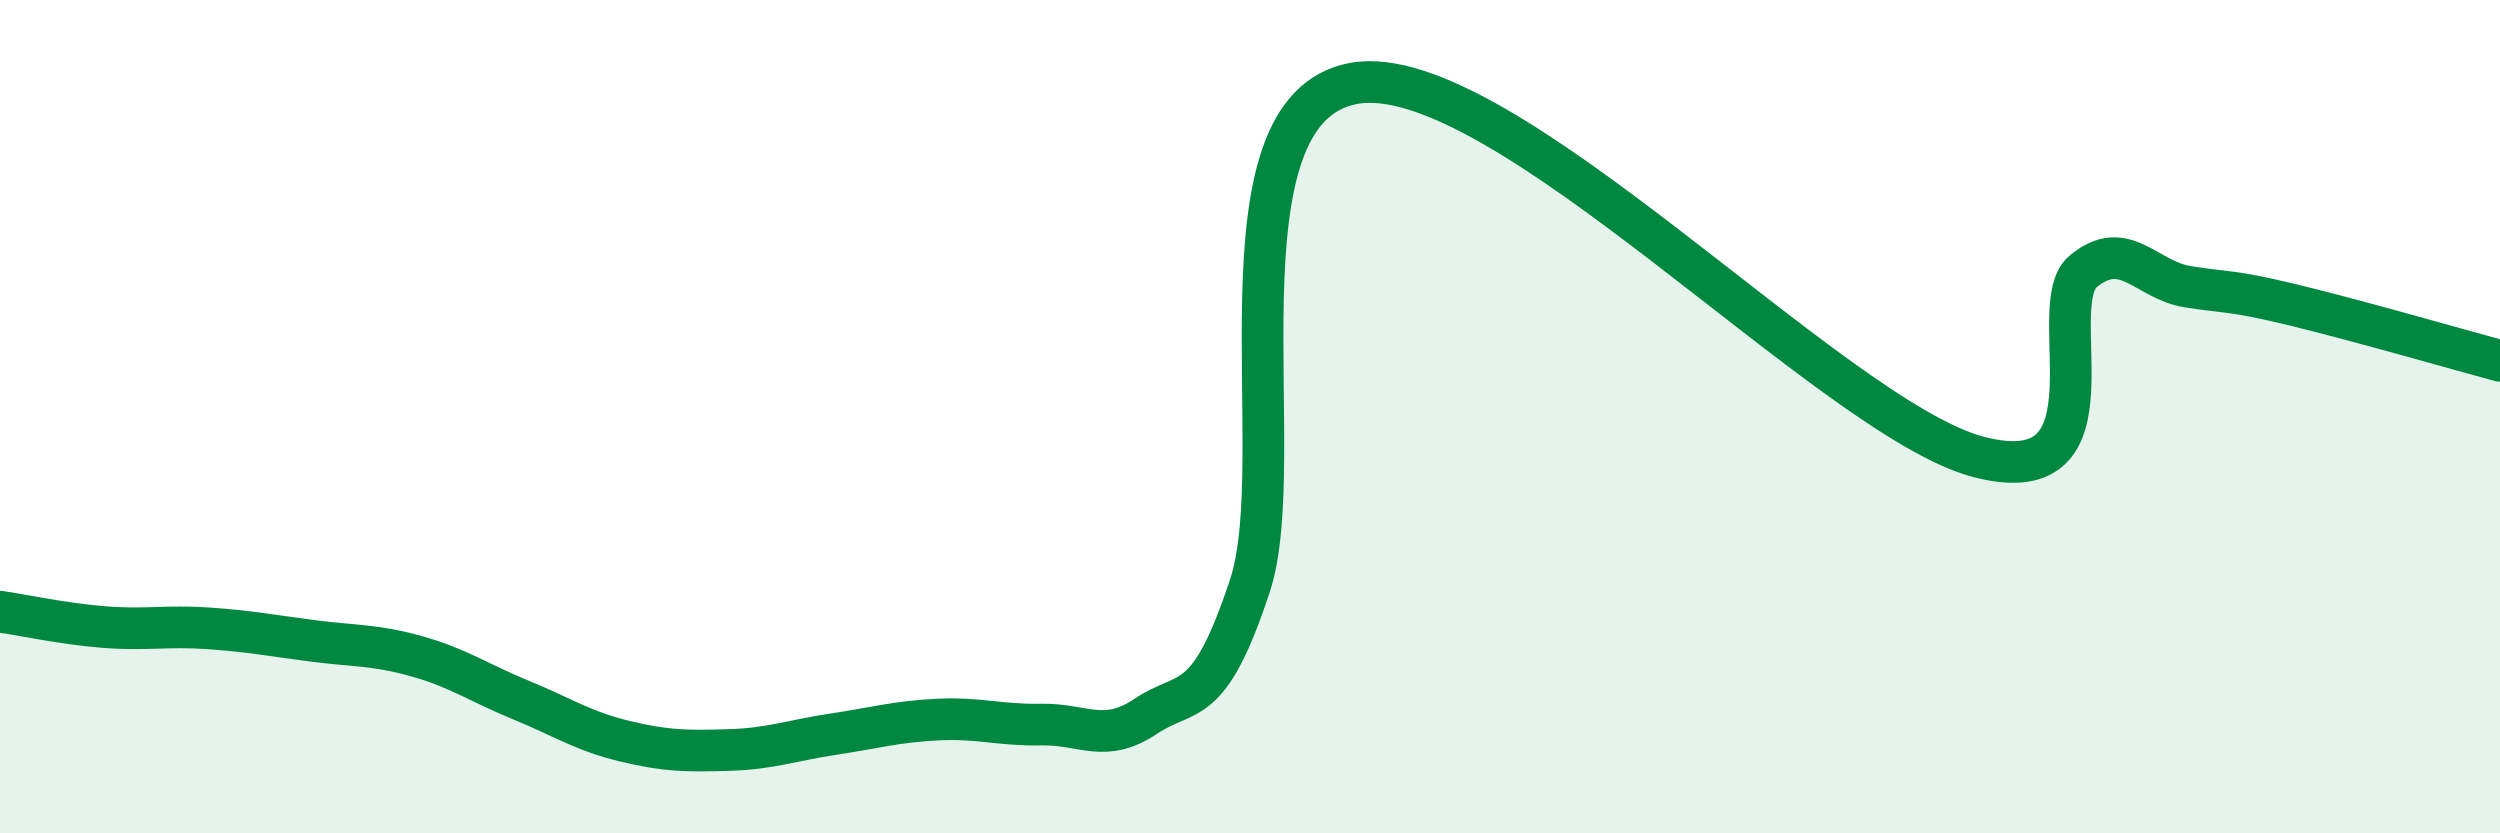 
    <svg width="60" height="20" viewBox="0 0 60 20" xmlns="http://www.w3.org/2000/svg">
      <path
        d="M 0,14.68 C 0.5,14.75 1.5,14.97 2.5,15.05 C 3.5,15.13 4,15.01 5,15.08 C 6,15.15 6.5,15.25 7.5,15.38 C 8.5,15.51 9,15.47 10,15.75 C 11,16.03 11.5,16.39 12.5,16.8 C 13.5,17.21 14,17.55 15,17.79 C 16,18.03 16.5,18.03 17.5,18 C 18.5,17.97 19,17.77 20,17.62 C 21,17.47 21.5,17.32 22.5,17.27 C 23.5,17.22 24,17.41 25,17.39 C 26,17.37 26.5,17.86 27.5,17.19 C 28.5,16.52 29,17.09 30,14.05 C 31,11.01 29,2.62 32.5,2 C 36,1.38 44,10.07 47.5,10.97 C 51,11.87 49,7.33 50,6.51 C 51,5.69 51.5,6.72 52.5,6.88 C 53.5,7.04 53.5,6.95 55,7.31 C 56.5,7.67 59,8.39 60,8.66L60 20L0 20Z"
        fill="#008740"
        opacity="0.1"
        stroke-linecap="round"
        stroke-linejoin="round"
      />
      <path
        d="M 0,14.68 C 0.5,14.75 1.5,14.97 2.5,15.05 C 3.5,15.13 4,15.01 5,15.08 C 6,15.15 6.5,15.25 7.5,15.38 C 8.5,15.51 9,15.47 10,15.75 C 11,16.03 11.5,16.39 12.5,16.8 C 13.5,17.21 14,17.55 15,17.79 C 16,18.03 16.5,18.03 17.5,18 C 18.5,17.97 19,17.77 20,17.62 C 21,17.47 21.5,17.32 22.5,17.27 C 23.5,17.22 24,17.41 25,17.39 C 26,17.37 26.5,17.86 27.5,17.19 C 28.5,16.52 29,17.09 30,14.05 C 31,11.01 29,2.62 32.5,2 C 36,1.38 44,10.07 47.5,10.97 C 51,11.87 49,7.33 50,6.51 C 51,5.69 51.5,6.72 52.5,6.88 C 53.5,7.04 53.5,6.95 55,7.31 C 56.5,7.67 59,8.39 60,8.66"
        stroke="#008740"
        stroke-width="1"
        fill="none"
        stroke-linecap="round"
        stroke-linejoin="round"
      />
    </svg>
  